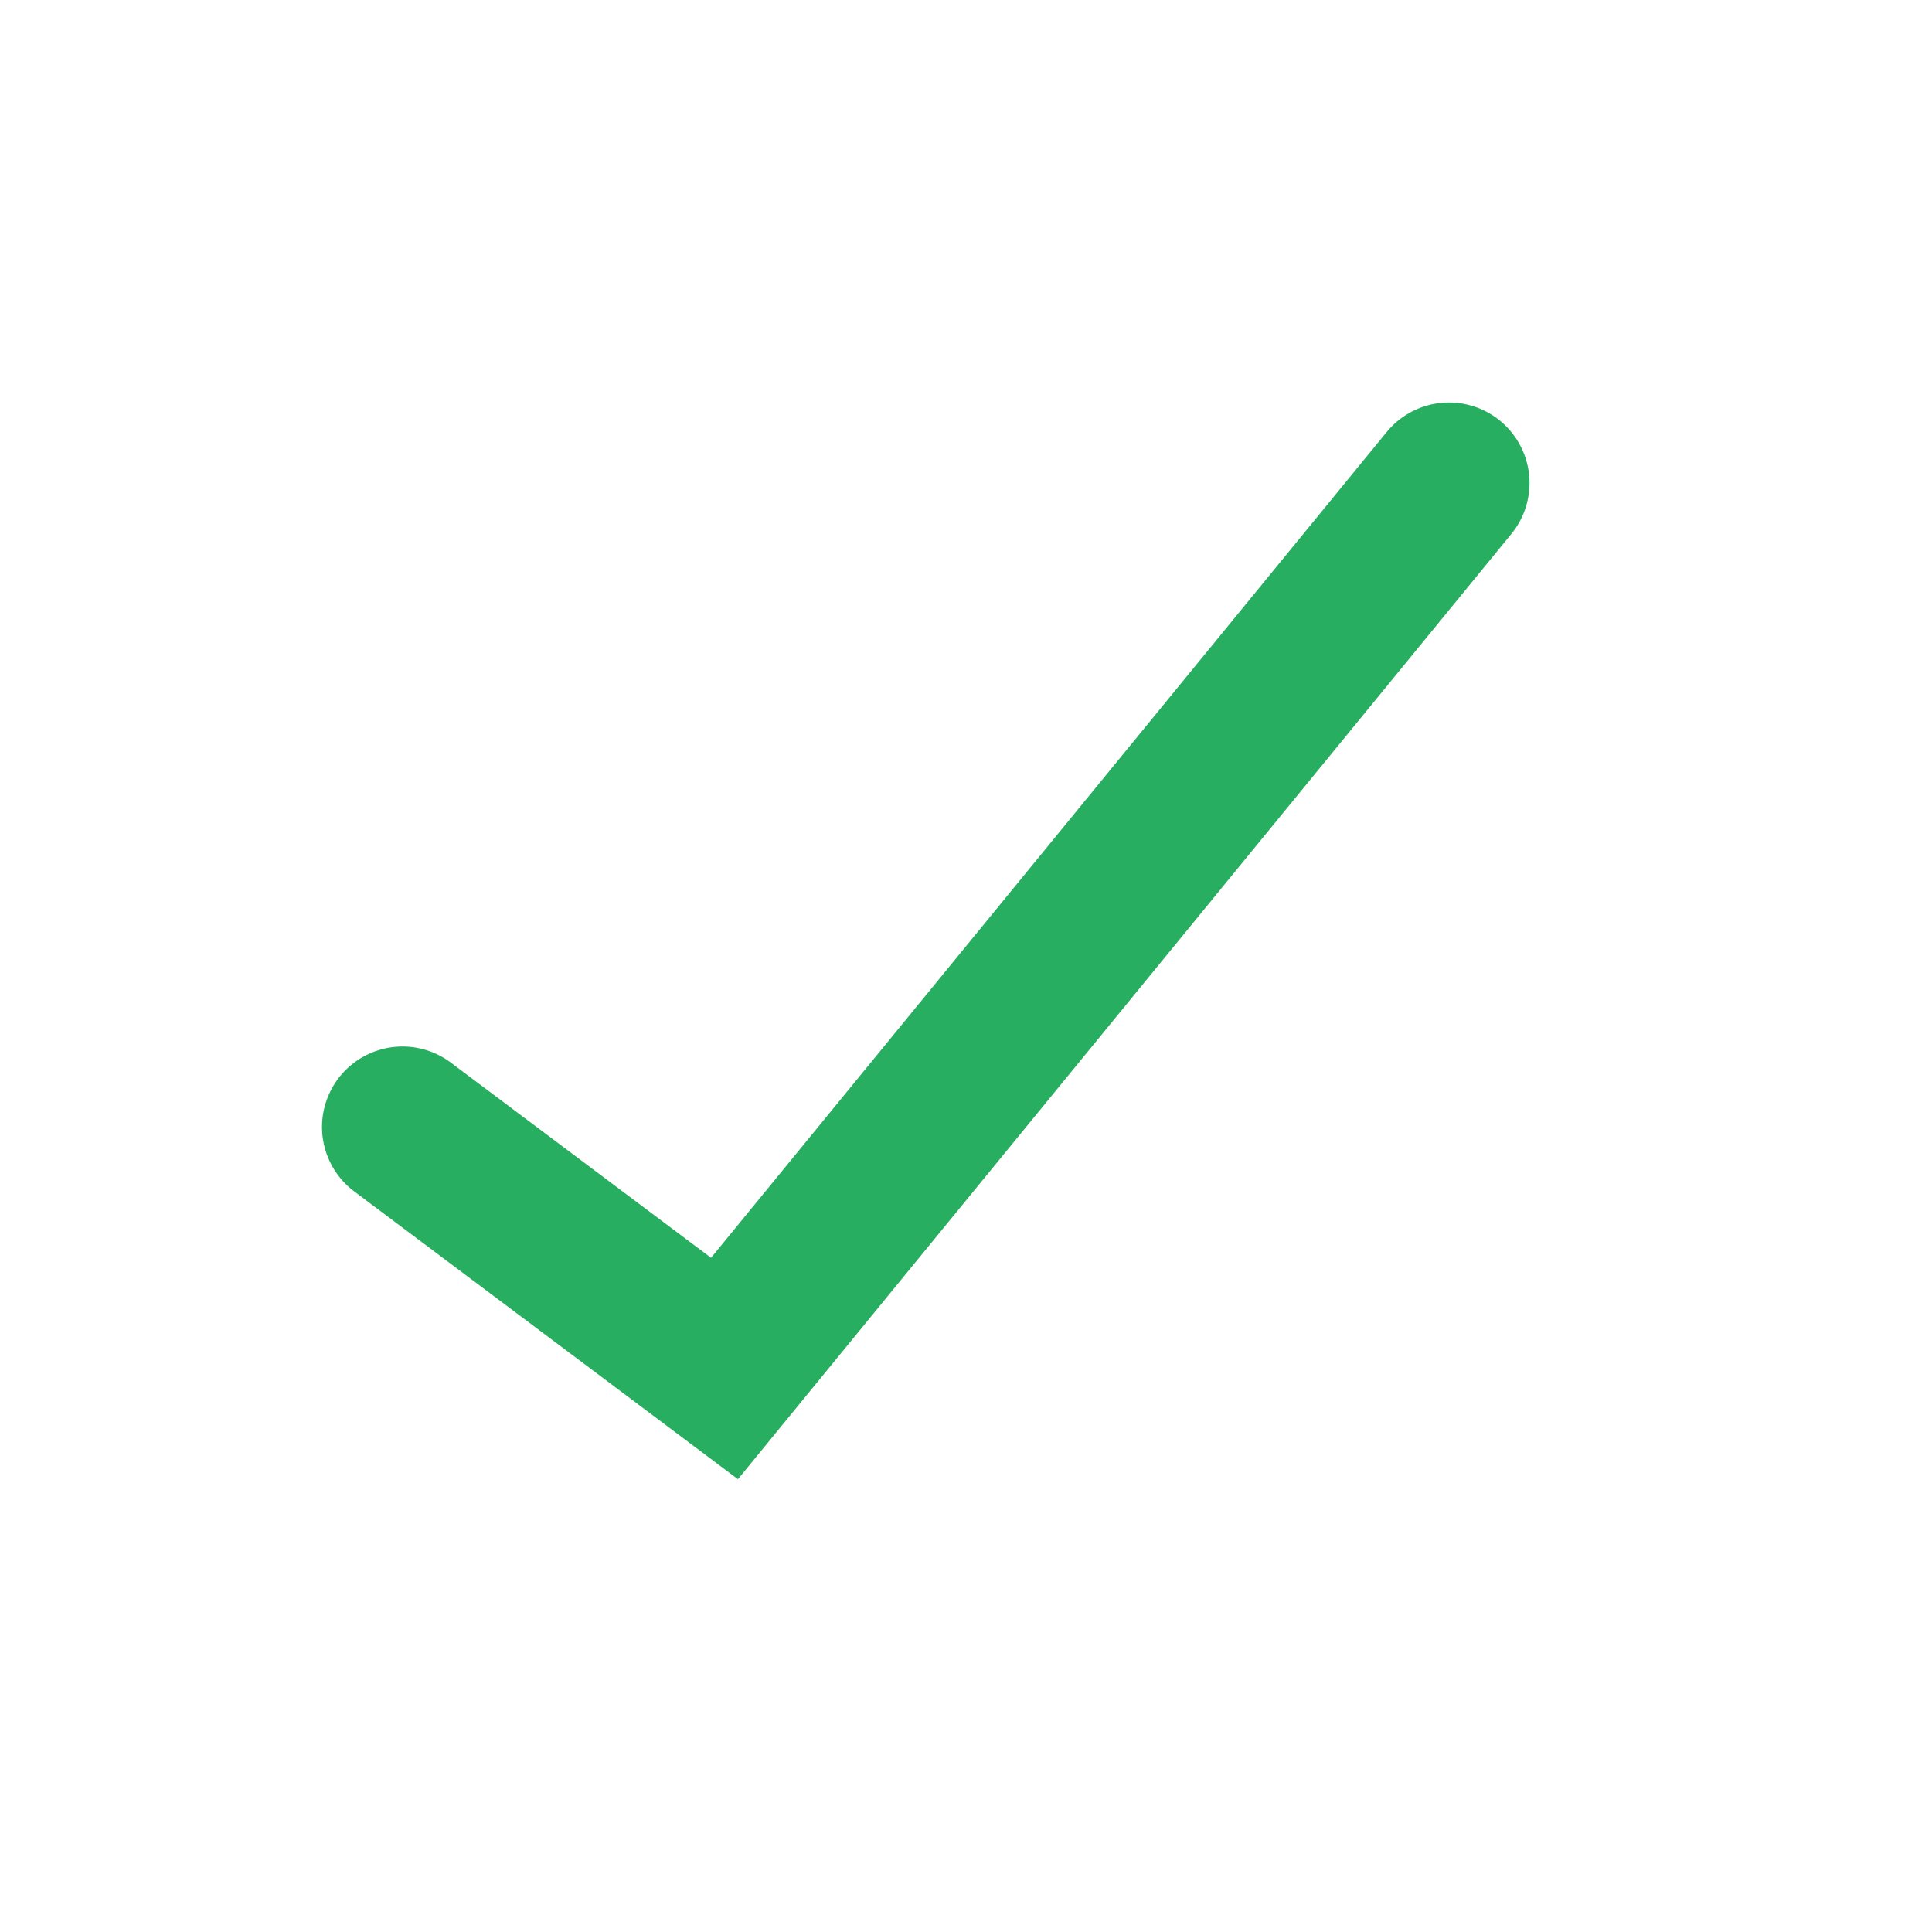 <?xml version="1.0" encoding="utf-8"?>
<svg width="30px" height="30px" viewBox="0 0 24 24" fill="none" xmlns="http://www.w3.org/2000/svg">
  <path d="M5 14L9 17L18 6" stroke="#27ae60" stroke-width="2" stroke-linecap="round"/>
</svg>

